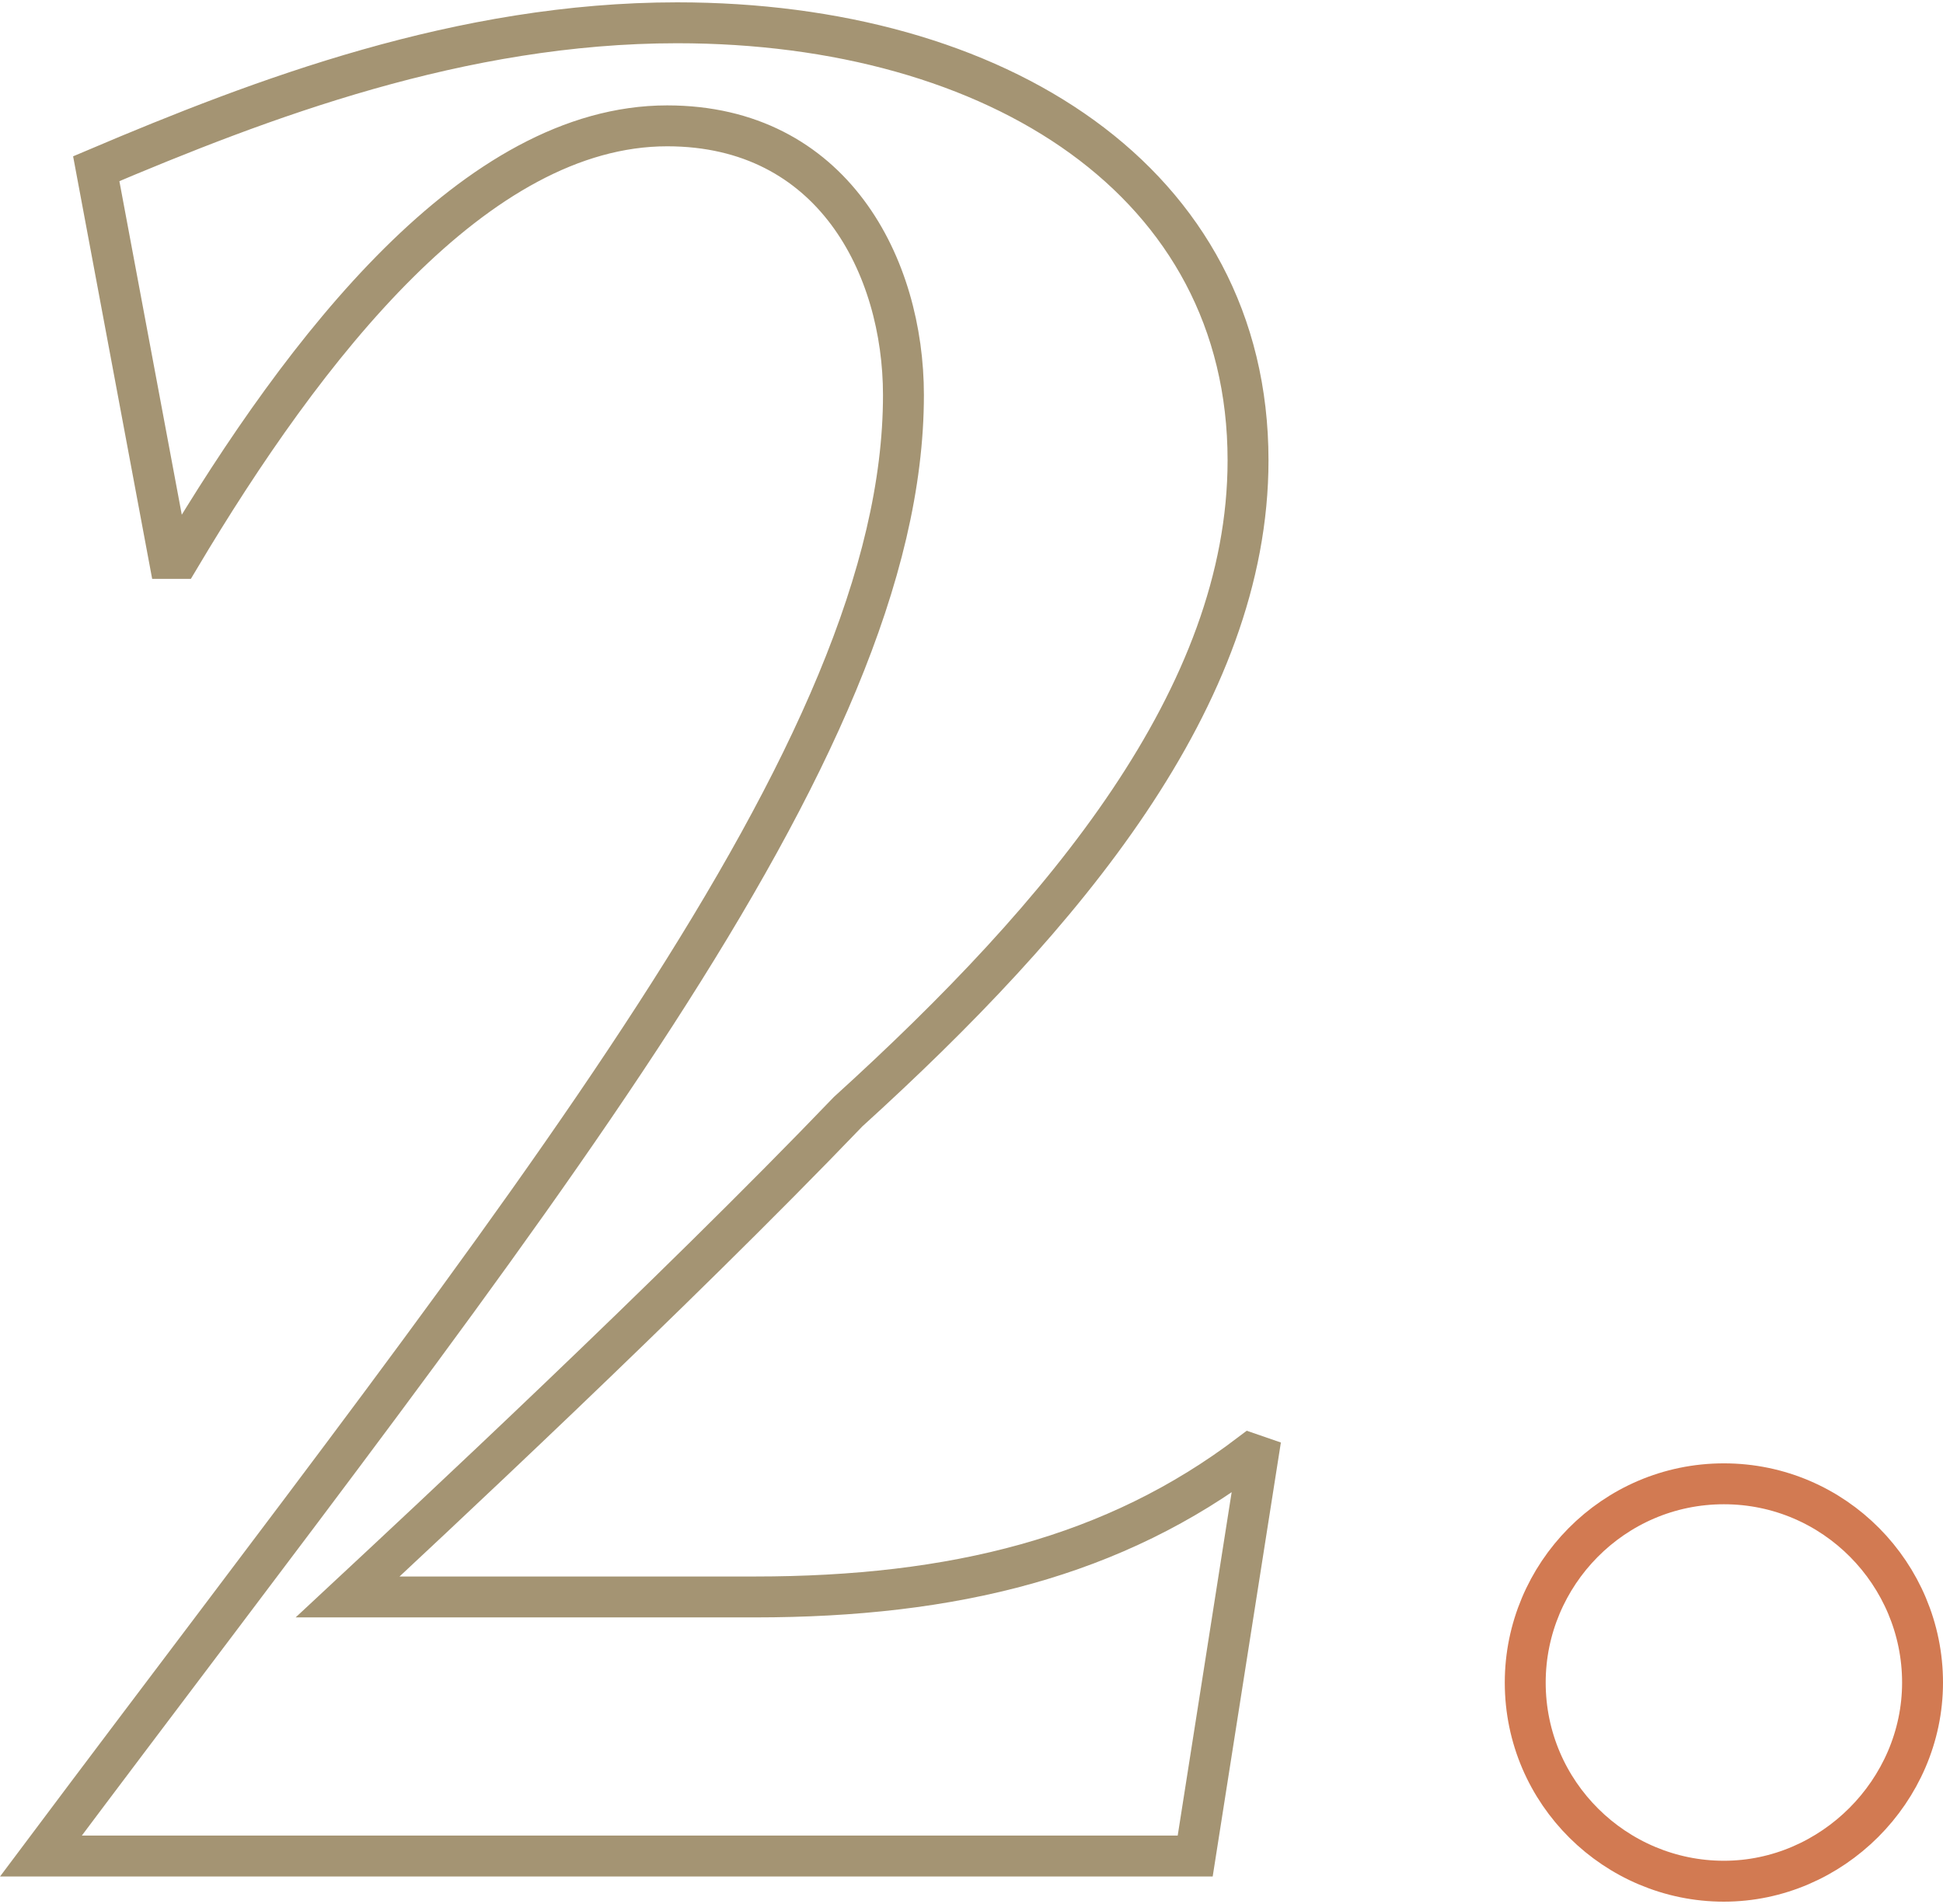 <?xml version="1.0" encoding="UTF-8"?>
<svg xmlns="http://www.w3.org/2000/svg" id="uuid-d0bcf5ed-b967-4909-bd73-26f2963583ca" viewBox="0 0 148.18 144.86" width="100" height="98"><defs><style>.uuid-875a8d70-5e89-45b4-85df-e9bbdf3db4c5{stroke:#a49473;}.uuid-875a8d70-5e89-45b4-85df-e9bbdf3db4c5,.uuid-364c632a-e03d-4247-af14-98e61db81c01{fill:none;stroke-miterlimit:10;stroke-width:3.12px;}.uuid-364c632a-e03d-4247-af14-98e61db81c01{stroke:#d27a52;}</style></defs><g id="uuid-1e152607-f9bf-4bcf-abec-c62e0bd54309"><path class="uuid-875a8d70-5e89-45b4-85df-e9bbdf3db4c5" d="M68.9,29.95c0-9.78-5.37-20.53-18.02-20.53-14.59,0-27.62,16.88-37.21,32.99h-.77L7.34,12.69C19.99,7.32,35.15,1.56,51.64,1.56c24.35,0,43.54,12.09,43.54,33.37,0,18.03-14.01,34.71-30.5,49.68-13.43,14-32.61,31.83-38.17,37.01h31.06c15.16,0,27.44-3.06,37.79-10.93l.58.2-4.79,30.49H3.12C40.32,91.71,68.9,57.19,68.9,29.95Z"/><path class="uuid-364c632a-e03d-4247-af14-98e61db81c01" d="M116.32,128.15c0-8.25,6.71-15.16,15.15-15.16s15.15,6.9,15.15,15.16-6.9,15.15-15.15,15.15-15.15-6.71-15.15-15.15Z"/></g></svg>
